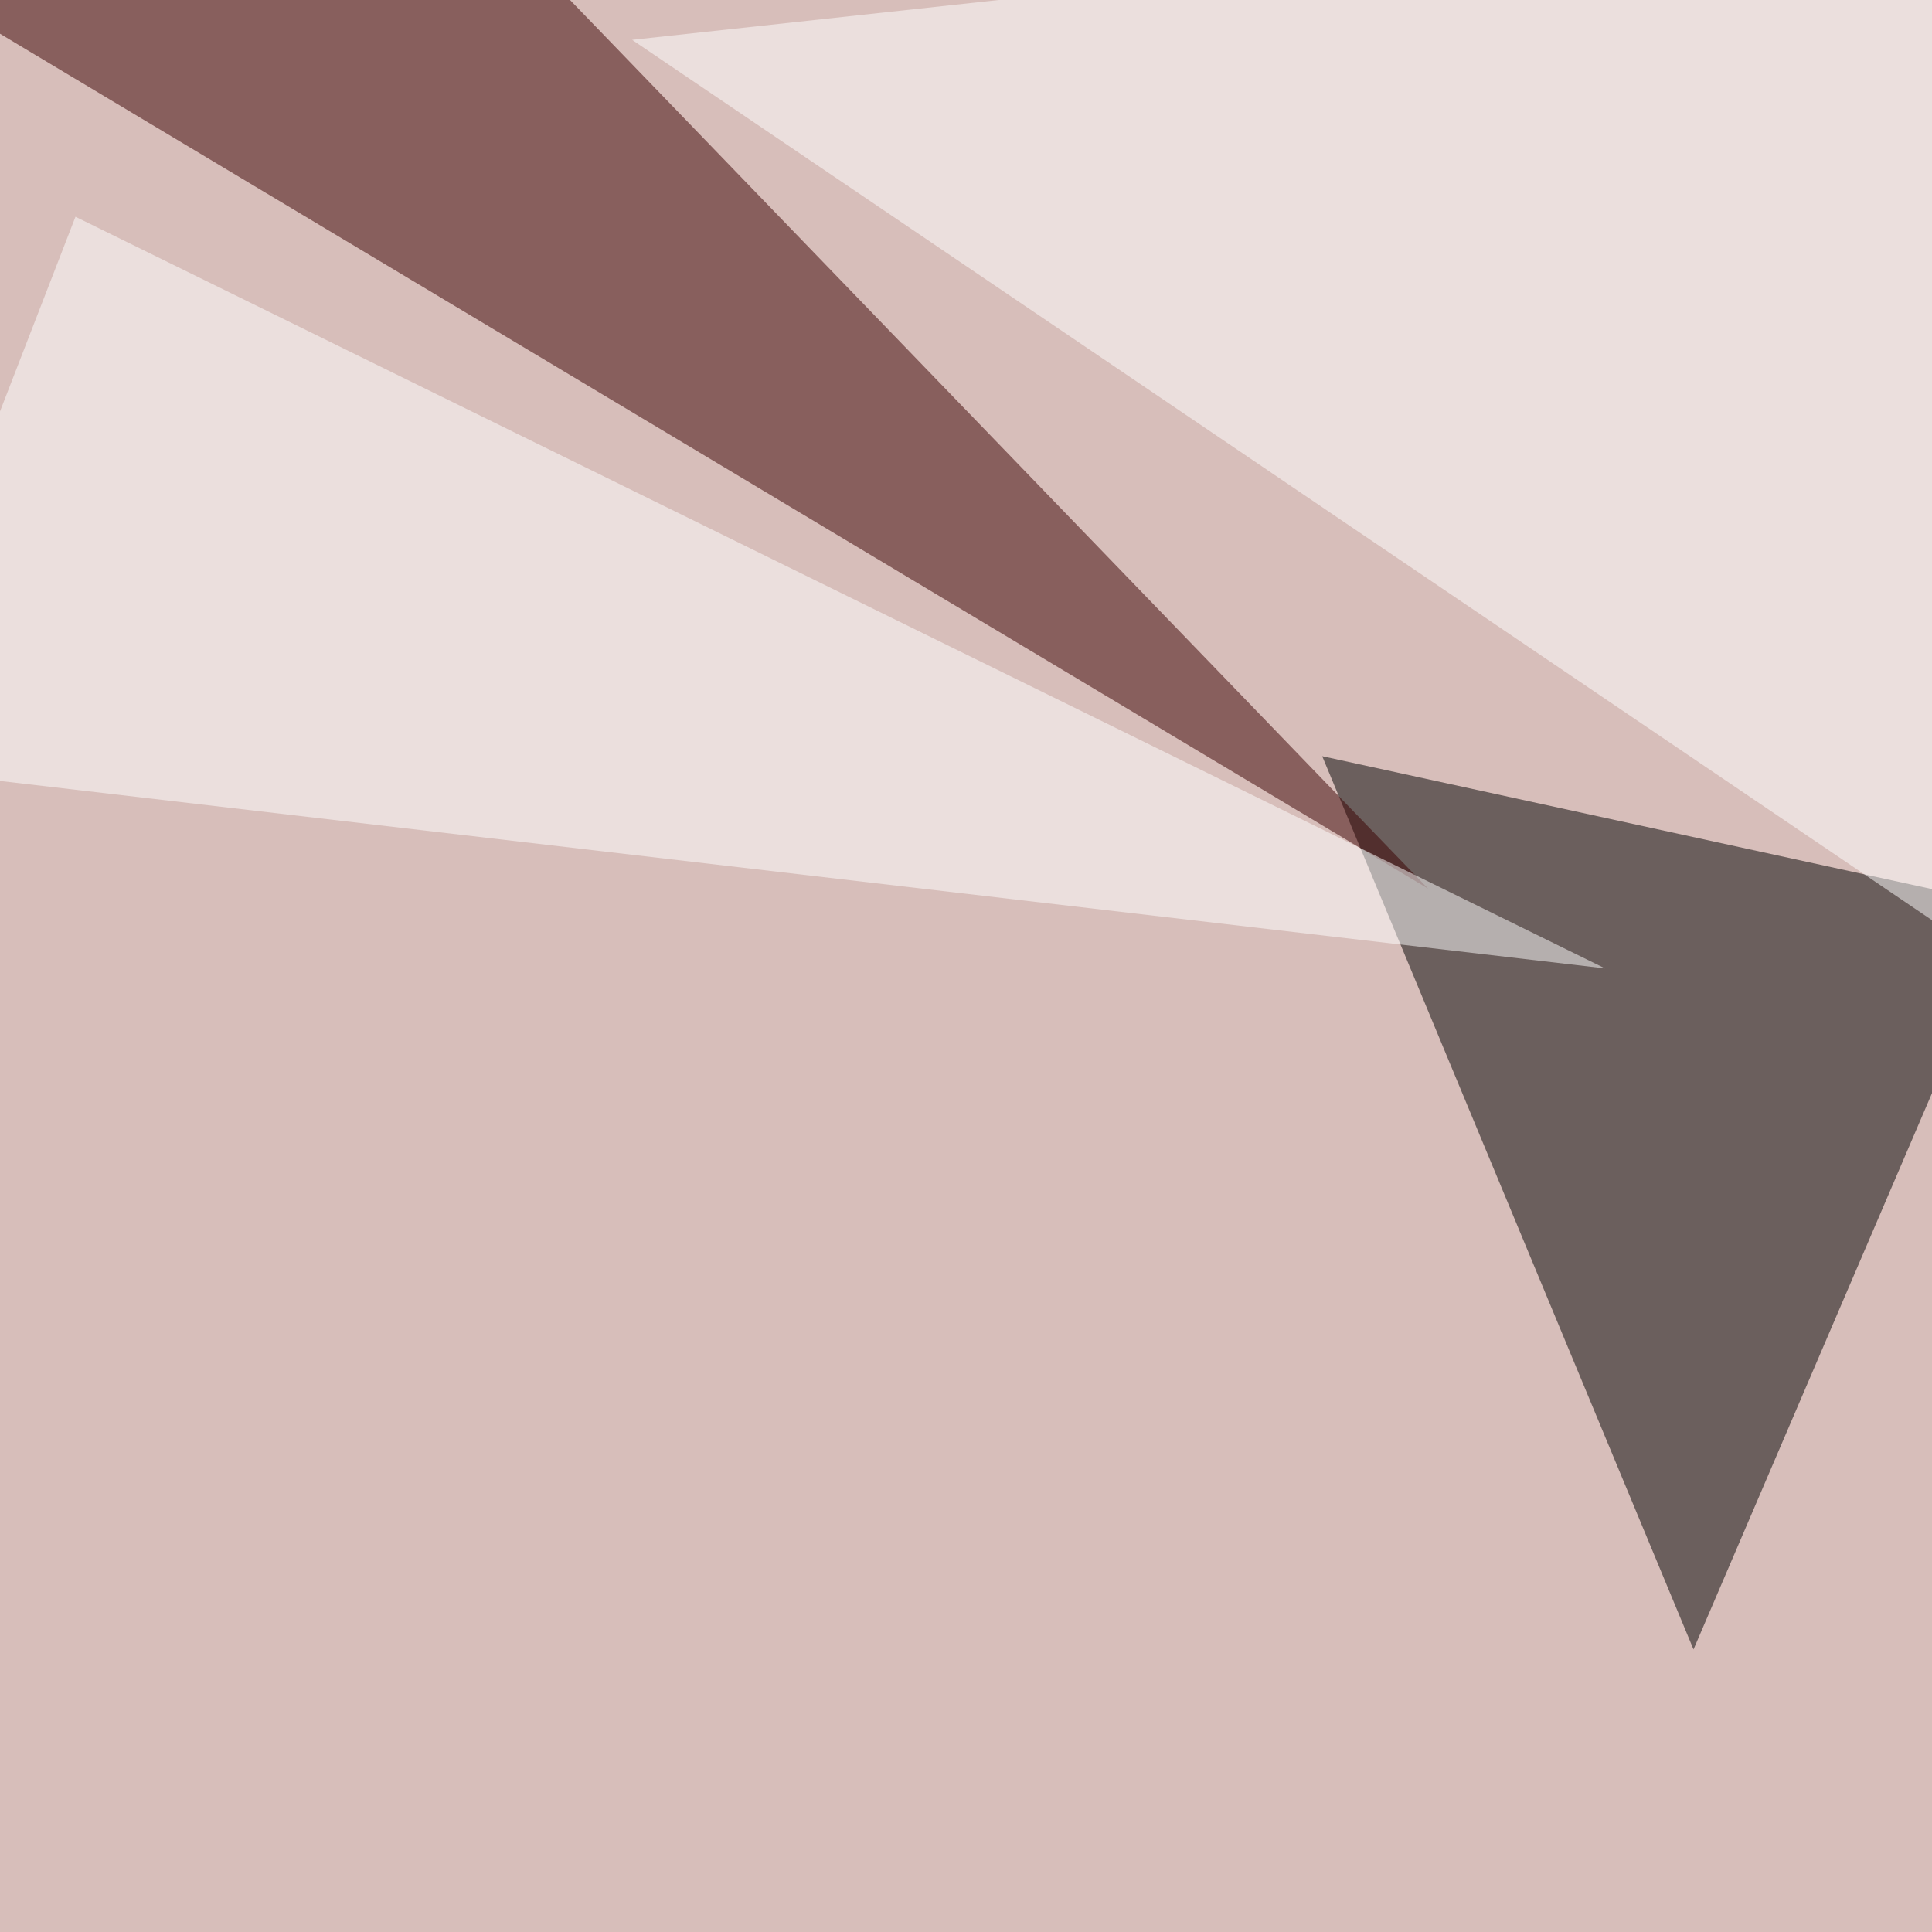 <svg xmlns="http://www.w3.org/2000/svg" width="640" height="640" ><filter id="a"><feGaussianBlur stdDeviation="55"/></filter><rect width="100%" height="100%" fill="#d7beba"/><g filter="url(#a)"><g fill-opacity=".5"><path d="M666.5 300.3L438 250.5l123 295.9z"/><path fill="#fff" d="M748.5-45.4l5.9 427.7-545-369.1z"/><path fill="#3b0000" d="M145-45.4l328.1 339.8L-45.4-16z"/><path fill="#fff" d="M-45.4 253.4l577.1 67.4L25 71.8z"/></g></g></svg>